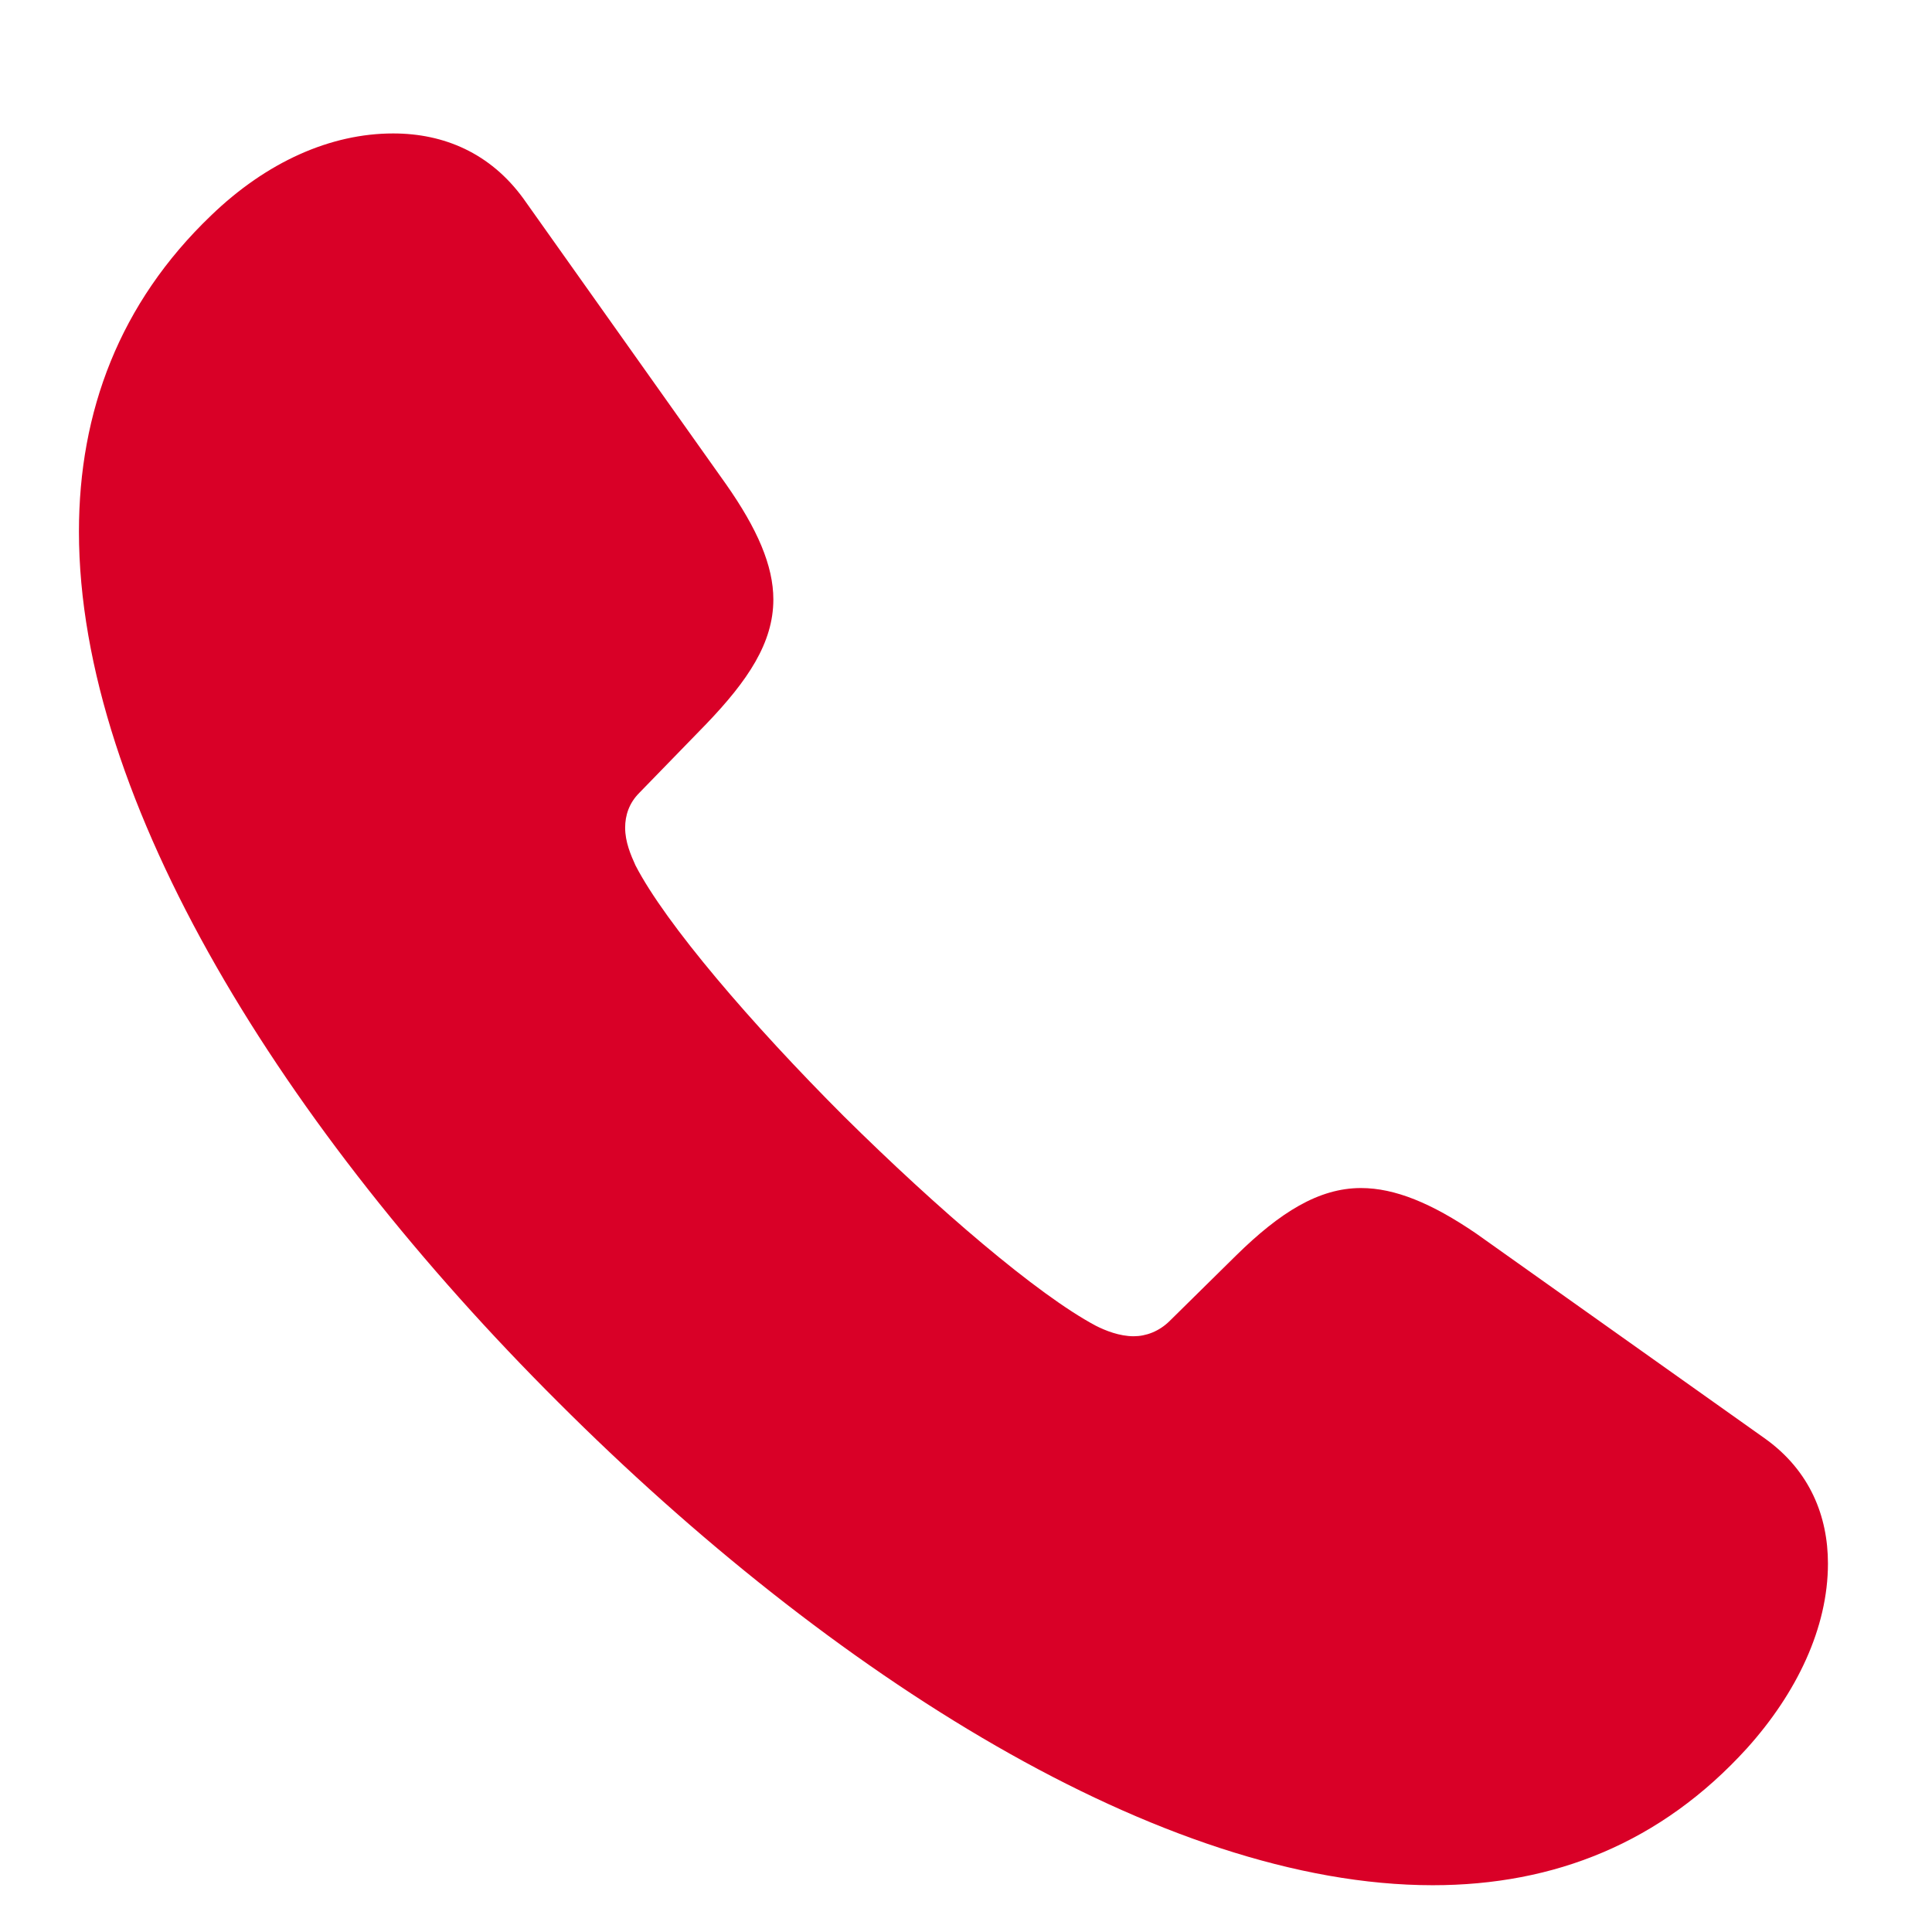 <?xml version="1.0" encoding="UTF-8"?> <svg xmlns="http://www.w3.org/2000/svg" width="14" height="14" viewBox="0 0 14 14" fill="none"><path d="M4.045 10.161C6.021 12.137 8.42 13.661 10.382 13.661C11.264 13.661 12.036 13.354 12.658 12.67C13.021 12.267 13.246 11.795 13.246 11.33C13.246 10.988 13.116 10.66 12.795 10.428L10.696 8.938C10.375 8.719 10.108 8.609 9.862 8.609C9.555 8.609 9.274 8.787 8.96 9.095L8.475 9.573C8.399 9.648 8.304 9.683 8.215 9.683C8.112 9.683 8.01 9.642 7.941 9.607C7.518 9.382 6.793 8.76 6.116 8.09C5.446 7.42 4.824 6.695 4.605 6.271C4.571 6.196 4.53 6.101 4.53 5.998C4.53 5.909 4.558 5.82 4.633 5.745L5.118 5.246C5.419 4.932 5.604 4.658 5.604 4.344C5.604 4.098 5.487 3.831 5.262 3.51L3.792 1.438C3.553 1.11 3.218 0.967 2.849 0.967C2.397 0.967 1.933 1.172 1.529 1.562C0.866 2.197 0.572 2.983 0.572 3.852C0.572 5.813 2.069 8.192 4.045 10.161Z" fill="#D90027"></path></svg> 